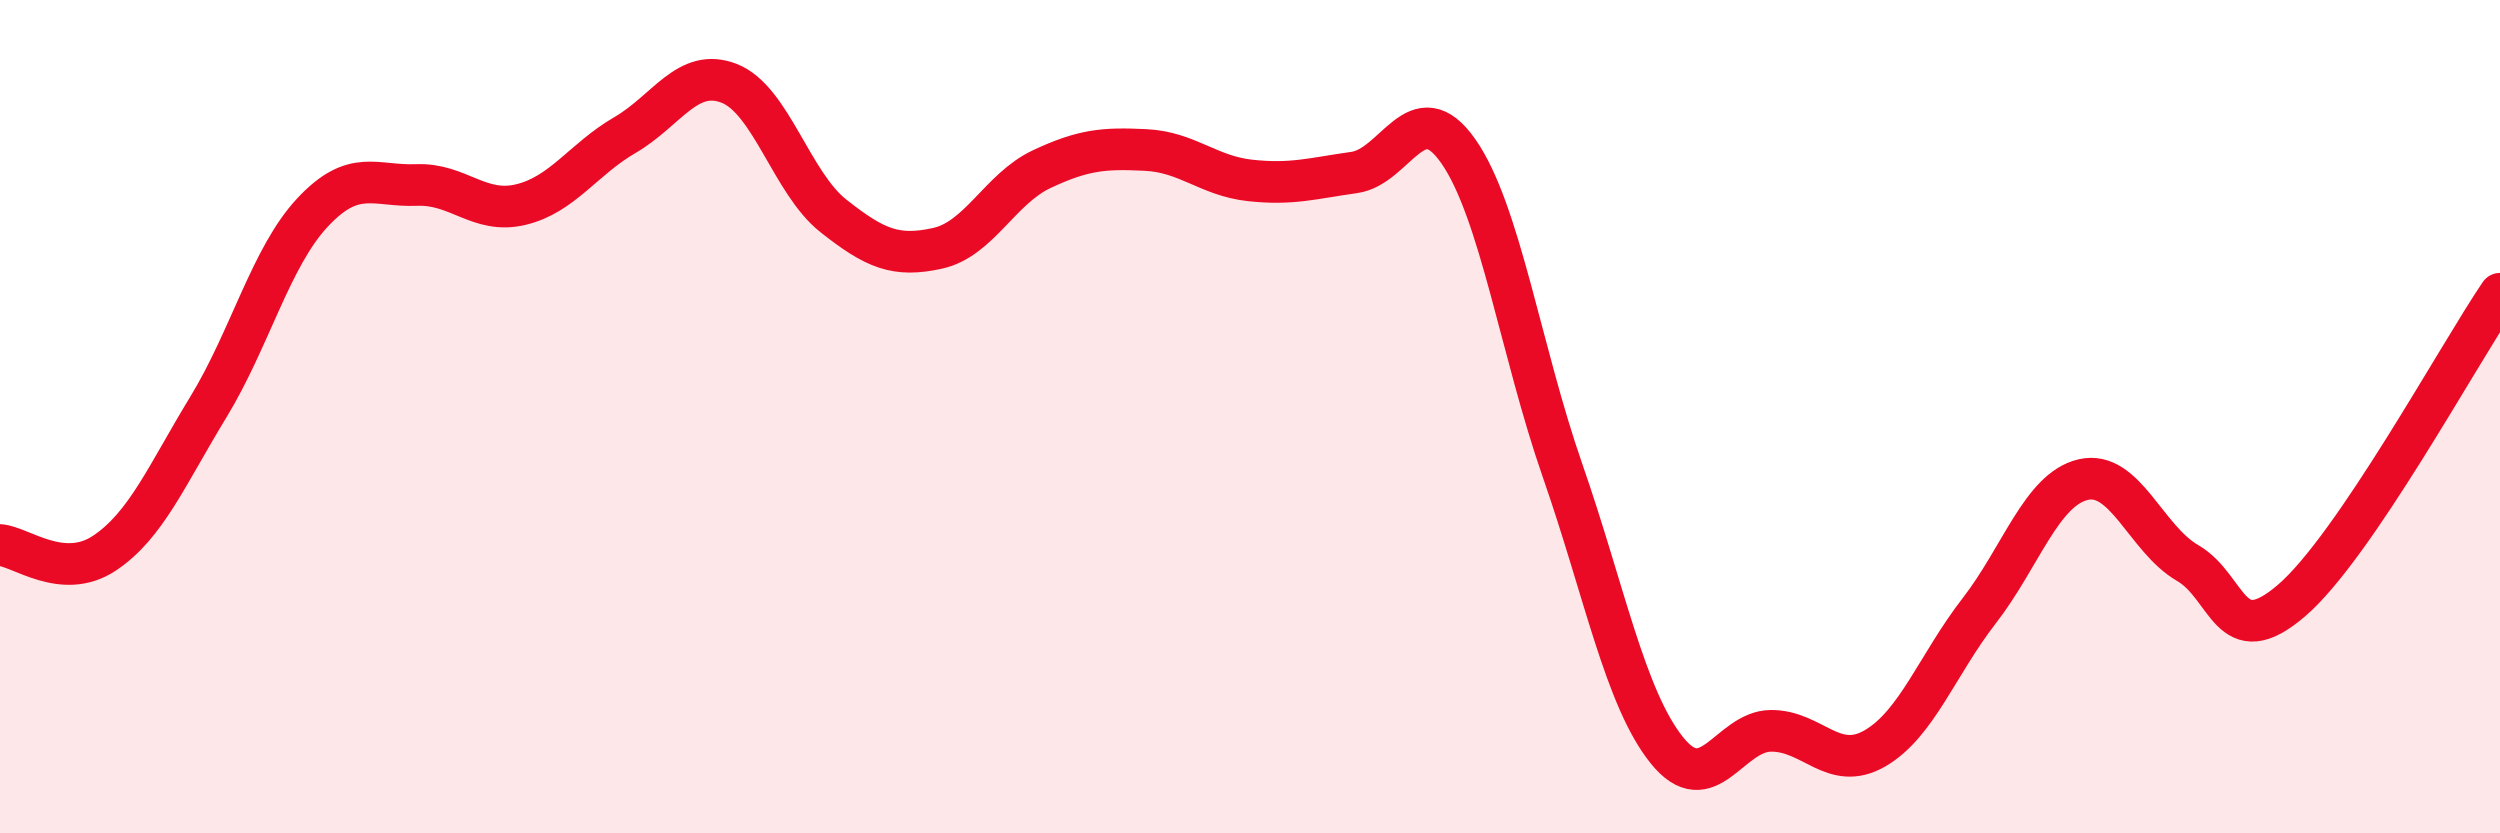 
    <svg width="60" height="20" viewBox="0 0 60 20" xmlns="http://www.w3.org/2000/svg">
      <path
        d="M 0,13.08 C 0.5,13.12 1.5,13.94 2.5,13.28 C 3.5,12.62 4,11.41 5,9.77 C 6,8.13 6.5,6.17 7.5,5.1 C 8.5,4.03 9,4.48 10,4.44 C 11,4.4 11.5,5.15 12.5,4.91 C 13.5,4.67 14,3.82 15,3.24 C 16,2.66 16.5,1.61 17.5,2 C 18.5,2.39 19,4.39 20,5.18 C 21,5.97 21.5,6.18 22.5,5.96 C 23.5,5.74 24,4.53 25,4.06 C 26,3.59 26.5,3.55 27.5,3.6 C 28.5,3.65 29,4.22 30,4.33 C 31,4.44 31.5,4.28 32.5,4.14 C 33.5,4 34,2.2 35,3.63 C 36,5.06 36.5,8.42 37.5,11.29 C 38.5,14.16 39,16.75 40,18 C 41,19.25 41.5,17.55 42.5,17.54 C 43.5,17.53 44,18.54 45,17.96 C 46,17.38 46.5,15.95 47.5,14.66 C 48.5,13.37 49,11.74 50,11.51 C 51,11.28 51.5,12.93 52.5,13.51 C 53.5,14.09 53.5,15.7 55,14.41 C 56.5,13.12 59,8.52 60,7.05L60 20L0 20Z"
        fill="#EB0A25"
        opacity="0.1"
        stroke-linecap="round"
        stroke-linejoin="round"
      />
      <path
        d="M 0,13.08 C 0.5,13.12 1.5,13.94 2.5,13.28 C 3.5,12.62 4,11.41 5,9.77 C 6,8.13 6.5,6.17 7.5,5.1 C 8.5,4.03 9,4.48 10,4.44 C 11,4.4 11.5,5.15 12.5,4.91 C 13.5,4.67 14,3.82 15,3.24 C 16,2.66 16.5,1.61 17.5,2 C 18.5,2.39 19,4.39 20,5.18 C 21,5.97 21.5,6.18 22.5,5.96 C 23.5,5.74 24,4.53 25,4.06 C 26,3.59 26.5,3.55 27.5,3.6 C 28.5,3.65 29,4.22 30,4.33 C 31,4.44 31.5,4.28 32.5,4.14 C 33.5,4 34,2.2 35,3.63 C 36,5.06 36.5,8.42 37.5,11.29 C 38.5,14.16 39,16.75 40,18 C 41,19.25 41.5,17.55 42.5,17.54 C 43.5,17.53 44,18.54 45,17.96 C 46,17.38 46.5,15.95 47.5,14.66 C 48.5,13.37 49,11.74 50,11.51 C 51,11.28 51.5,12.93 52.5,13.51 C 53.5,14.09 53.5,15.7 55,14.41 C 56.5,13.12 59,8.52 60,7.05"
        stroke="#EB0A25"
        stroke-width="1"
        fill="none"
        stroke-linecap="round"
        stroke-linejoin="round"
      />
    </svg>
  
